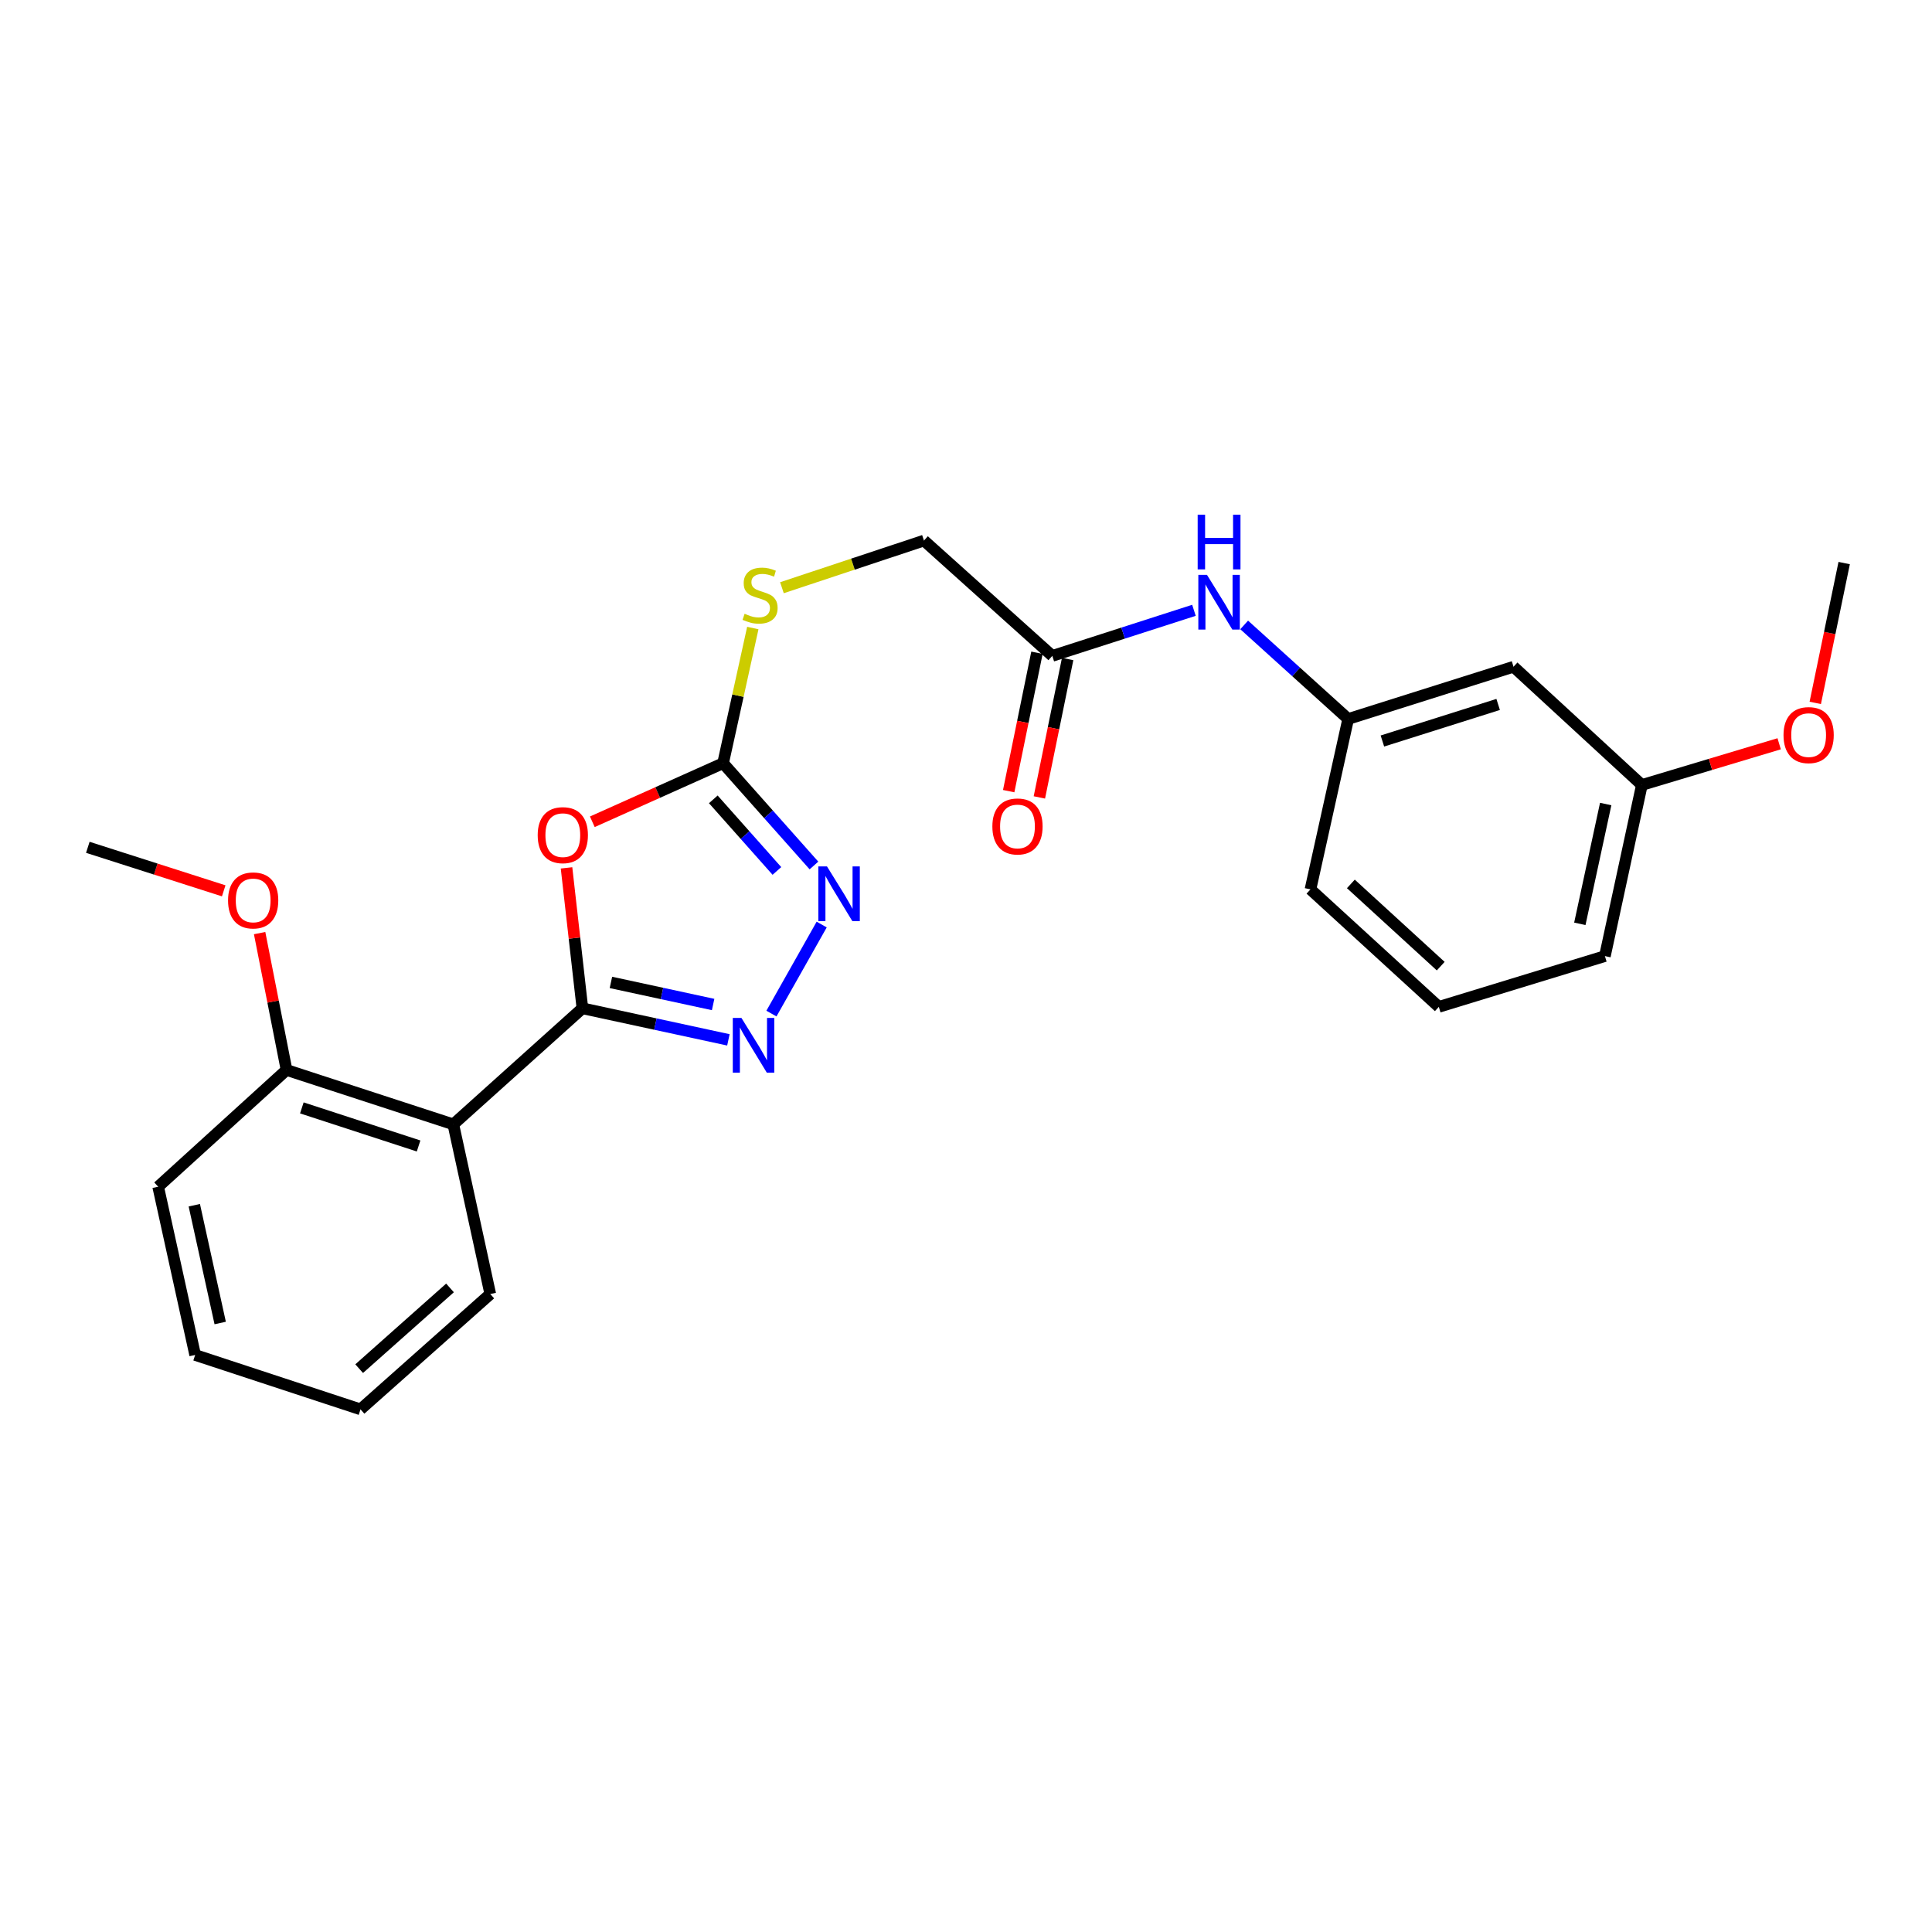 <?xml version='1.0' encoding='iso-8859-1'?>
<svg version='1.1' baseProfile='full'
              xmlns='http://www.w3.org/2000/svg'
                      xmlns:rdkit='http://www.rdkit.org/xml'
                      xmlns:xlink='http://www.w3.org/1999/xlink'
                  xml:space='preserve'
width='1000px' height='1000px' viewBox='0 0 1000 1000'>
<!-- END OF HEADER -->
<rect style='opacity:1.0;fill:#FFFFFF;stroke:none' width='1000' height='1000' x='0' y='0'> </rect>
<path class='bond-0' d='M 301.452,521.893 L 297.344,485.551' style='fill:none;fill-rule:evenodd;stroke:#000000;stroke-width:6px;stroke-linecap:butt;stroke-linejoin:miter;stroke-opacity:1' />
<path class='bond-0' d='M 297.344,485.551 L 293.235,449.21' style='fill:none;fill-rule:evenodd;stroke:#FF0000;stroke-width:6px;stroke-linecap:butt;stroke-linejoin:miter;stroke-opacity:1' />
<path class='bond-1' d='M 301.452,521.893 L 339.237,530.061' style='fill:none;fill-rule:evenodd;stroke:#000000;stroke-width:6px;stroke-linecap:butt;stroke-linejoin:miter;stroke-opacity:1' />
<path class='bond-1' d='M 339.237,530.061 L 377.021,538.229' style='fill:none;fill-rule:evenodd;stroke:#0000FF;stroke-width:6px;stroke-linecap:butt;stroke-linejoin:miter;stroke-opacity:1' />
<path class='bond-1' d='M 316.213,508.499 L 342.662,514.216' style='fill:none;fill-rule:evenodd;stroke:#000000;stroke-width:6px;stroke-linecap:butt;stroke-linejoin:miter;stroke-opacity:1' />
<path class='bond-1' d='M 342.662,514.216 L 369.111,519.934' style='fill:none;fill-rule:evenodd;stroke:#0000FF;stroke-width:6px;stroke-linecap:butt;stroke-linejoin:miter;stroke-opacity:1' />
<path class='bond-4' d='M 301.452,521.893 L 234.636,581.964' style='fill:none;fill-rule:evenodd;stroke:#000000;stroke-width:6px;stroke-linecap:butt;stroke-linejoin:miter;stroke-opacity:1' />
<path class='bond-2' d='M 306.584,425.352 L 340.425,410.193' style='fill:none;fill-rule:evenodd;stroke:#FF0000;stroke-width:6px;stroke-linecap:butt;stroke-linejoin:miter;stroke-opacity:1' />
<path class='bond-2' d='M 340.425,410.193 L 374.266,395.034' style='fill:none;fill-rule:evenodd;stroke:#000000;stroke-width:6px;stroke-linecap:butt;stroke-linejoin:miter;stroke-opacity:1' />
<path class='bond-3' d='M 399.291,524.628 L 425.303,478.547' style='fill:none;fill-rule:evenodd;stroke:#0000FF;stroke-width:6px;stroke-linecap:butt;stroke-linejoin:miter;stroke-opacity:1' />
<path class='bond-7' d='M 374.266,395.034 L 381.959,360.053' style='fill:none;fill-rule:evenodd;stroke:#000000;stroke-width:6px;stroke-linecap:butt;stroke-linejoin:miter;stroke-opacity:1' />
<path class='bond-7' d='M 381.959,360.053 L 389.651,325.072' style='fill:none;fill-rule:evenodd;stroke:#CCCC00;stroke-width:6px;stroke-linecap:butt;stroke-linejoin:miter;stroke-opacity:1' />
<path class='bond-25' d='M 374.266,395.034 L 397.784,421.504' style='fill:none;fill-rule:evenodd;stroke:#000000;stroke-width:6px;stroke-linecap:butt;stroke-linejoin:miter;stroke-opacity:1' />
<path class='bond-25' d='M 397.784,421.504 L 421.301,447.974' style='fill:none;fill-rule:evenodd;stroke:#0000FF;stroke-width:6px;stroke-linecap:butt;stroke-linejoin:miter;stroke-opacity:1' />
<path class='bond-25' d='M 369.203,413.742 L 385.665,432.271' style='fill:none;fill-rule:evenodd;stroke:#000000;stroke-width:6px;stroke-linecap:butt;stroke-linejoin:miter;stroke-opacity:1' />
<path class='bond-25' d='M 385.665,432.271 L 402.127,450.8' style='fill:none;fill-rule:evenodd;stroke:#0000FF;stroke-width:6px;stroke-linecap:butt;stroke-linejoin:miter;stroke-opacity:1' />
<path class='bond-8' d='M 234.636,581.964 L 148.313,553.811' style='fill:none;fill-rule:evenodd;stroke:#000000;stroke-width:6px;stroke-linecap:butt;stroke-linejoin:miter;stroke-opacity:1' />
<path class='bond-8' d='M 216.661,593.153 L 156.235,573.446' style='fill:none;fill-rule:evenodd;stroke:#000000;stroke-width:6px;stroke-linecap:butt;stroke-linejoin:miter;stroke-opacity:1' />
<path class='bond-14' d='M 234.636,581.964 L 253.765,669.791' style='fill:none;fill-rule:evenodd;stroke:#000000;stroke-width:6px;stroke-linecap:butt;stroke-linejoin:miter;stroke-opacity:1' />
<path class='bond-5' d='M 544.67,339.484 L 478.241,279.792' style='fill:none;fill-rule:evenodd;stroke:#000000;stroke-width:6px;stroke-linecap:butt;stroke-linejoin:miter;stroke-opacity:1' />
<path class='bond-6' d='M 544.67,339.484 L 581.328,327.689' style='fill:none;fill-rule:evenodd;stroke:#000000;stroke-width:6px;stroke-linecap:butt;stroke-linejoin:miter;stroke-opacity:1' />
<path class='bond-6' d='M 581.328,327.689 L 617.986,315.895' style='fill:none;fill-rule:evenodd;stroke:#0000FF;stroke-width:6px;stroke-linecap:butt;stroke-linejoin:miter;stroke-opacity:1' />
<path class='bond-11' d='M 536.729,337.862 L 529.411,373.679' style='fill:none;fill-rule:evenodd;stroke:#000000;stroke-width:6px;stroke-linecap:butt;stroke-linejoin:miter;stroke-opacity:1' />
<path class='bond-11' d='M 529.411,373.679 L 522.093,409.497' style='fill:none;fill-rule:evenodd;stroke:#FF0000;stroke-width:6px;stroke-linecap:butt;stroke-linejoin:miter;stroke-opacity:1' />
<path class='bond-11' d='M 552.612,341.107 L 545.294,376.924' style='fill:none;fill-rule:evenodd;stroke:#000000;stroke-width:6px;stroke-linecap:butt;stroke-linejoin:miter;stroke-opacity:1' />
<path class='bond-11' d='M 545.294,376.924 L 537.976,412.742' style='fill:none;fill-rule:evenodd;stroke:#FF0000;stroke-width:6px;stroke-linecap:butt;stroke-linejoin:miter;stroke-opacity:1' />
<path class='bond-9' d='M 643.986,323.46 L 670.897,347.8' style='fill:none;fill-rule:evenodd;stroke:#0000FF;stroke-width:6px;stroke-linecap:butt;stroke-linejoin:miter;stroke-opacity:1' />
<path class='bond-9' d='M 670.897,347.8 L 697.809,372.14' style='fill:none;fill-rule:evenodd;stroke:#000000;stroke-width:6px;stroke-linecap:butt;stroke-linejoin:miter;stroke-opacity:1' />
<path class='bond-12' d='M 404.728,304.205 L 441.485,291.999' style='fill:none;fill-rule:evenodd;stroke:#CCCC00;stroke-width:6px;stroke-linecap:butt;stroke-linejoin:miter;stroke-opacity:1' />
<path class='bond-12' d='M 441.485,291.999 L 478.241,279.792' style='fill:none;fill-rule:evenodd;stroke:#000000;stroke-width:6px;stroke-linecap:butt;stroke-linejoin:miter;stroke-opacity:1' />
<path class='bond-15' d='M 148.313,553.811 L 141.347,518.392' style='fill:none;fill-rule:evenodd;stroke:#000000;stroke-width:6px;stroke-linecap:butt;stroke-linejoin:miter;stroke-opacity:1' />
<path class='bond-15' d='M 141.347,518.392 L 134.382,482.973' style='fill:none;fill-rule:evenodd;stroke:#FF0000;stroke-width:6px;stroke-linecap:butt;stroke-linejoin:miter;stroke-opacity:1' />
<path class='bond-19' d='M 148.313,553.811 L 81.866,614.241' style='fill:none;fill-rule:evenodd;stroke:#000000;stroke-width:6px;stroke-linecap:butt;stroke-linejoin:miter;stroke-opacity:1' />
<path class='bond-10' d='M 697.809,372.14 L 783.394,345.104' style='fill:none;fill-rule:evenodd;stroke:#000000;stroke-width:6px;stroke-linecap:butt;stroke-linejoin:miter;stroke-opacity:1' />
<path class='bond-10' d='M 715.53,383.543 L 775.44,364.617' style='fill:none;fill-rule:evenodd;stroke:#000000;stroke-width:6px;stroke-linecap:butt;stroke-linejoin:miter;stroke-opacity:1' />
<path class='bond-18' d='M 697.809,372.14 L 678.293,460.346' style='fill:none;fill-rule:evenodd;stroke:#000000;stroke-width:6px;stroke-linecap:butt;stroke-linejoin:miter;stroke-opacity:1' />
<path class='bond-13' d='M 783.394,345.104 L 849.823,406.3' style='fill:none;fill-rule:evenodd;stroke:#000000;stroke-width:6px;stroke-linecap:butt;stroke-linejoin:miter;stroke-opacity:1' />
<path class='bond-16' d='M 849.823,406.3 L 885.358,395.642' style='fill:none;fill-rule:evenodd;stroke:#000000;stroke-width:6px;stroke-linecap:butt;stroke-linejoin:miter;stroke-opacity:1' />
<path class='bond-16' d='M 885.358,395.642 L 920.893,384.983' style='fill:none;fill-rule:evenodd;stroke:#FF0000;stroke-width:6px;stroke-linecap:butt;stroke-linejoin:miter;stroke-opacity:1' />
<path class='bond-27' d='M 849.823,406.3 L 830.694,494.875' style='fill:none;fill-rule:evenodd;stroke:#000000;stroke-width:6px;stroke-linecap:butt;stroke-linejoin:miter;stroke-opacity:1' />
<path class='bond-27' d='M 831.108,416.164 L 817.718,478.167' style='fill:none;fill-rule:evenodd;stroke:#000000;stroke-width:6px;stroke-linecap:butt;stroke-linejoin:miter;stroke-opacity:1' />
<path class='bond-23' d='M 253.765,669.791 L 186.598,729.483' style='fill:none;fill-rule:evenodd;stroke:#000000;stroke-width:6px;stroke-linecap:butt;stroke-linejoin:miter;stroke-opacity:1' />
<path class='bond-23' d='M 232.921,666.628 L 185.904,708.412' style='fill:none;fill-rule:evenodd;stroke:#000000;stroke-width:6px;stroke-linecap:butt;stroke-linejoin:miter;stroke-opacity:1' />
<path class='bond-21' d='M 115.793,461.092 L 80.624,449.831' style='fill:none;fill-rule:evenodd;stroke:#FF0000;stroke-width:6px;stroke-linecap:butt;stroke-linejoin:miter;stroke-opacity:1' />
<path class='bond-21' d='M 80.624,449.831 L 45.455,438.569' style='fill:none;fill-rule:evenodd;stroke:#000000;stroke-width:6px;stroke-linecap:butt;stroke-linejoin:miter;stroke-opacity:1' />
<path class='bond-22' d='M 939.577,363.817 L 947.061,327.631' style='fill:none;fill-rule:evenodd;stroke:#FF0000;stroke-width:6px;stroke-linecap:butt;stroke-linejoin:miter;stroke-opacity:1' />
<path class='bond-22' d='M 947.061,327.631 L 954.545,291.446' style='fill:none;fill-rule:evenodd;stroke:#000000;stroke-width:6px;stroke-linecap:butt;stroke-linejoin:miter;stroke-opacity:1' />
<path class='bond-17' d='M 744.731,521.155 L 678.293,460.346' style='fill:none;fill-rule:evenodd;stroke:#000000;stroke-width:6px;stroke-linecap:butt;stroke-linejoin:miter;stroke-opacity:1' />
<path class='bond-17' d='M 745.71,500.075 L 699.204,457.509' style='fill:none;fill-rule:evenodd;stroke:#000000;stroke-width:6px;stroke-linecap:butt;stroke-linejoin:miter;stroke-opacity:1' />
<path class='bond-20' d='M 744.731,521.155 L 830.694,494.875' style='fill:none;fill-rule:evenodd;stroke:#000000;stroke-width:6px;stroke-linecap:butt;stroke-linejoin:miter;stroke-opacity:1' />
<path class='bond-26' d='M 81.866,614.241 L 101.013,701.33' style='fill:none;fill-rule:evenodd;stroke:#000000;stroke-width:6px;stroke-linecap:butt;stroke-linejoin:miter;stroke-opacity:1' />
<path class='bond-26' d='M 100.571,623.824 L 113.974,684.786' style='fill:none;fill-rule:evenodd;stroke:#000000;stroke-width:6px;stroke-linecap:butt;stroke-linejoin:miter;stroke-opacity:1' />
<path class='bond-24' d='M 186.598,729.483 L 101.013,701.33' style='fill:none;fill-rule:evenodd;stroke:#000000;stroke-width:6px;stroke-linecap:butt;stroke-linejoin:miter;stroke-opacity:1' />
<path  class='atom-1' d='M 278.311 432.273
Q 278.311 425.473, 281.671 421.673
Q 285.031 417.873, 291.311 417.873
Q 297.591 417.873, 300.951 421.673
Q 304.311 425.473, 304.311 432.273
Q 304.311 439.153, 300.911 443.073
Q 297.511 446.953, 291.311 446.953
Q 285.071 446.953, 281.671 443.073
Q 278.311 439.193, 278.311 432.273
M 291.311 443.753
Q 295.631 443.753, 297.951 440.873
Q 300.311 437.953, 300.311 432.273
Q 300.311 426.713, 297.951 423.913
Q 295.631 421.073, 291.311 421.073
Q 286.991 421.073, 284.631 423.873
Q 282.311 426.673, 282.311 432.273
Q 282.311 437.993, 284.631 440.873
Q 286.991 443.753, 291.311 443.753
' fill='#FF0000'/>
<path  class='atom-2' d='M 383.767 526.88
L 393.047 541.88
Q 393.967 543.36, 395.447 546.04
Q 396.927 548.72, 397.007 548.88
L 397.007 526.88
L 400.767 526.88
L 400.767 555.2
L 396.887 555.2
L 386.927 538.8
Q 385.767 536.88, 384.527 534.68
Q 383.327 532.48, 382.967 531.8
L 382.967 555.2
L 379.287 555.2
L 379.287 526.88
L 383.767 526.88
' fill='#0000FF'/>
<path  class='atom-4' d='M 428.041 448.446
L 437.321 463.446
Q 438.241 464.926, 439.721 467.606
Q 441.201 470.286, 441.281 470.446
L 441.281 448.446
L 445.041 448.446
L 445.041 476.766
L 441.161 476.766
L 431.201 460.366
Q 430.041 458.446, 428.801 456.246
Q 427.601 454.046, 427.241 453.366
L 427.241 476.766
L 423.561 476.766
L 423.561 448.446
L 428.041 448.446
' fill='#0000FF'/>
<path  class='atom-7' d='M 624.733 297.55
L 634.013 312.55
Q 634.933 314.03, 636.413 316.71
Q 637.893 319.39, 637.973 319.55
L 637.973 297.55
L 641.733 297.55
L 641.733 325.87
L 637.853 325.87
L 627.893 309.47
Q 626.733 307.55, 625.493 305.35
Q 624.293 303.15, 623.933 302.47
L 623.933 325.87
L 620.253 325.87
L 620.253 297.55
L 624.733 297.55
' fill='#0000FF'/>
<path  class='atom-7' d='M 619.913 266.398
L 623.753 266.398
L 623.753 278.438
L 638.233 278.438
L 638.233 266.398
L 642.073 266.398
L 642.073 294.718
L 638.233 294.718
L 638.233 281.638
L 623.753 281.638
L 623.753 294.718
L 619.913 294.718
L 619.913 266.398
' fill='#0000FF'/>
<path  class='atom-8' d='M 385.413 317.683
Q 385.733 317.803, 387.053 318.363
Q 388.373 318.923, 389.813 319.283
Q 391.293 319.603, 392.733 319.603
Q 395.413 319.603, 396.973 318.323
Q 398.533 317.003, 398.533 314.723
Q 398.533 313.163, 397.733 312.203
Q 396.973 311.243, 395.773 310.723
Q 394.573 310.203, 392.573 309.603
Q 390.053 308.843, 388.533 308.123
Q 387.053 307.403, 385.973 305.883
Q 384.933 304.363, 384.933 301.803
Q 384.933 298.243, 387.333 296.043
Q 389.773 293.843, 394.573 293.843
Q 397.853 293.843, 401.573 295.403
L 400.653 298.483
Q 397.253 297.083, 394.693 297.083
Q 391.933 297.083, 390.413 298.243
Q 388.893 299.363, 388.933 301.323
Q 388.933 302.843, 389.693 303.763
Q 390.493 304.683, 391.613 305.203
Q 392.773 305.723, 394.693 306.323
Q 397.253 307.123, 398.773 307.923
Q 400.293 308.723, 401.373 310.363
Q 402.493 311.963, 402.493 314.723
Q 402.493 318.643, 399.853 320.763
Q 397.253 322.843, 392.893 322.843
Q 390.373 322.843, 388.453 322.283
Q 386.573 321.763, 384.333 320.843
L 385.413 317.683
' fill='#CCCC00'/>
<path  class='atom-12' d='M 513.649 427.77
Q 513.649 420.97, 517.009 417.17
Q 520.369 413.37, 526.649 413.37
Q 532.929 413.37, 536.289 417.17
Q 539.649 420.97, 539.649 427.77
Q 539.649 434.65, 536.249 438.57
Q 532.849 442.45, 526.649 442.45
Q 520.409 442.45, 517.009 438.57
Q 513.649 434.69, 513.649 427.77
M 526.649 439.25
Q 530.969 439.25, 533.289 436.37
Q 535.649 433.45, 535.649 427.77
Q 535.649 422.21, 533.289 419.41
Q 530.969 416.57, 526.649 416.57
Q 522.329 416.57, 519.969 419.37
Q 517.649 422.17, 517.649 427.77
Q 517.649 433.49, 519.969 436.37
Q 522.329 439.25, 526.649 439.25
' fill='#FF0000'/>
<path  class='atom-16' d='M 118.039 466.055
Q 118.039 459.255, 121.399 455.455
Q 124.759 451.655, 131.039 451.655
Q 137.319 451.655, 140.679 455.455
Q 144.039 459.255, 144.039 466.055
Q 144.039 472.935, 140.639 476.855
Q 137.239 480.735, 131.039 480.735
Q 124.799 480.735, 121.399 476.855
Q 118.039 472.975, 118.039 466.055
M 131.039 477.535
Q 135.359 477.535, 137.679 474.655
Q 140.039 471.735, 140.039 466.055
Q 140.039 460.495, 137.679 457.695
Q 135.359 454.855, 131.039 454.855
Q 126.719 454.855, 124.359 457.655
Q 122.039 460.455, 122.039 466.055
Q 122.039 471.775, 124.359 474.655
Q 126.719 477.535, 131.039 477.535
' fill='#FF0000'/>
<path  class='atom-17' d='M 923.146 380.488
Q 923.146 373.688, 926.506 369.888
Q 929.866 366.088, 936.146 366.088
Q 942.426 366.088, 945.786 369.888
Q 949.146 373.688, 949.146 380.488
Q 949.146 387.368, 945.746 391.288
Q 942.346 395.168, 936.146 395.168
Q 929.906 395.168, 926.506 391.288
Q 923.146 387.408, 923.146 380.488
M 936.146 391.968
Q 940.466 391.968, 942.786 389.088
Q 945.146 386.168, 945.146 380.488
Q 945.146 374.928, 942.786 372.128
Q 940.466 369.288, 936.146 369.288
Q 931.826 369.288, 929.466 372.088
Q 927.146 374.888, 927.146 380.488
Q 927.146 386.208, 929.466 389.088
Q 931.826 391.968, 936.146 391.968
' fill='#FF0000'/>
</svg>
